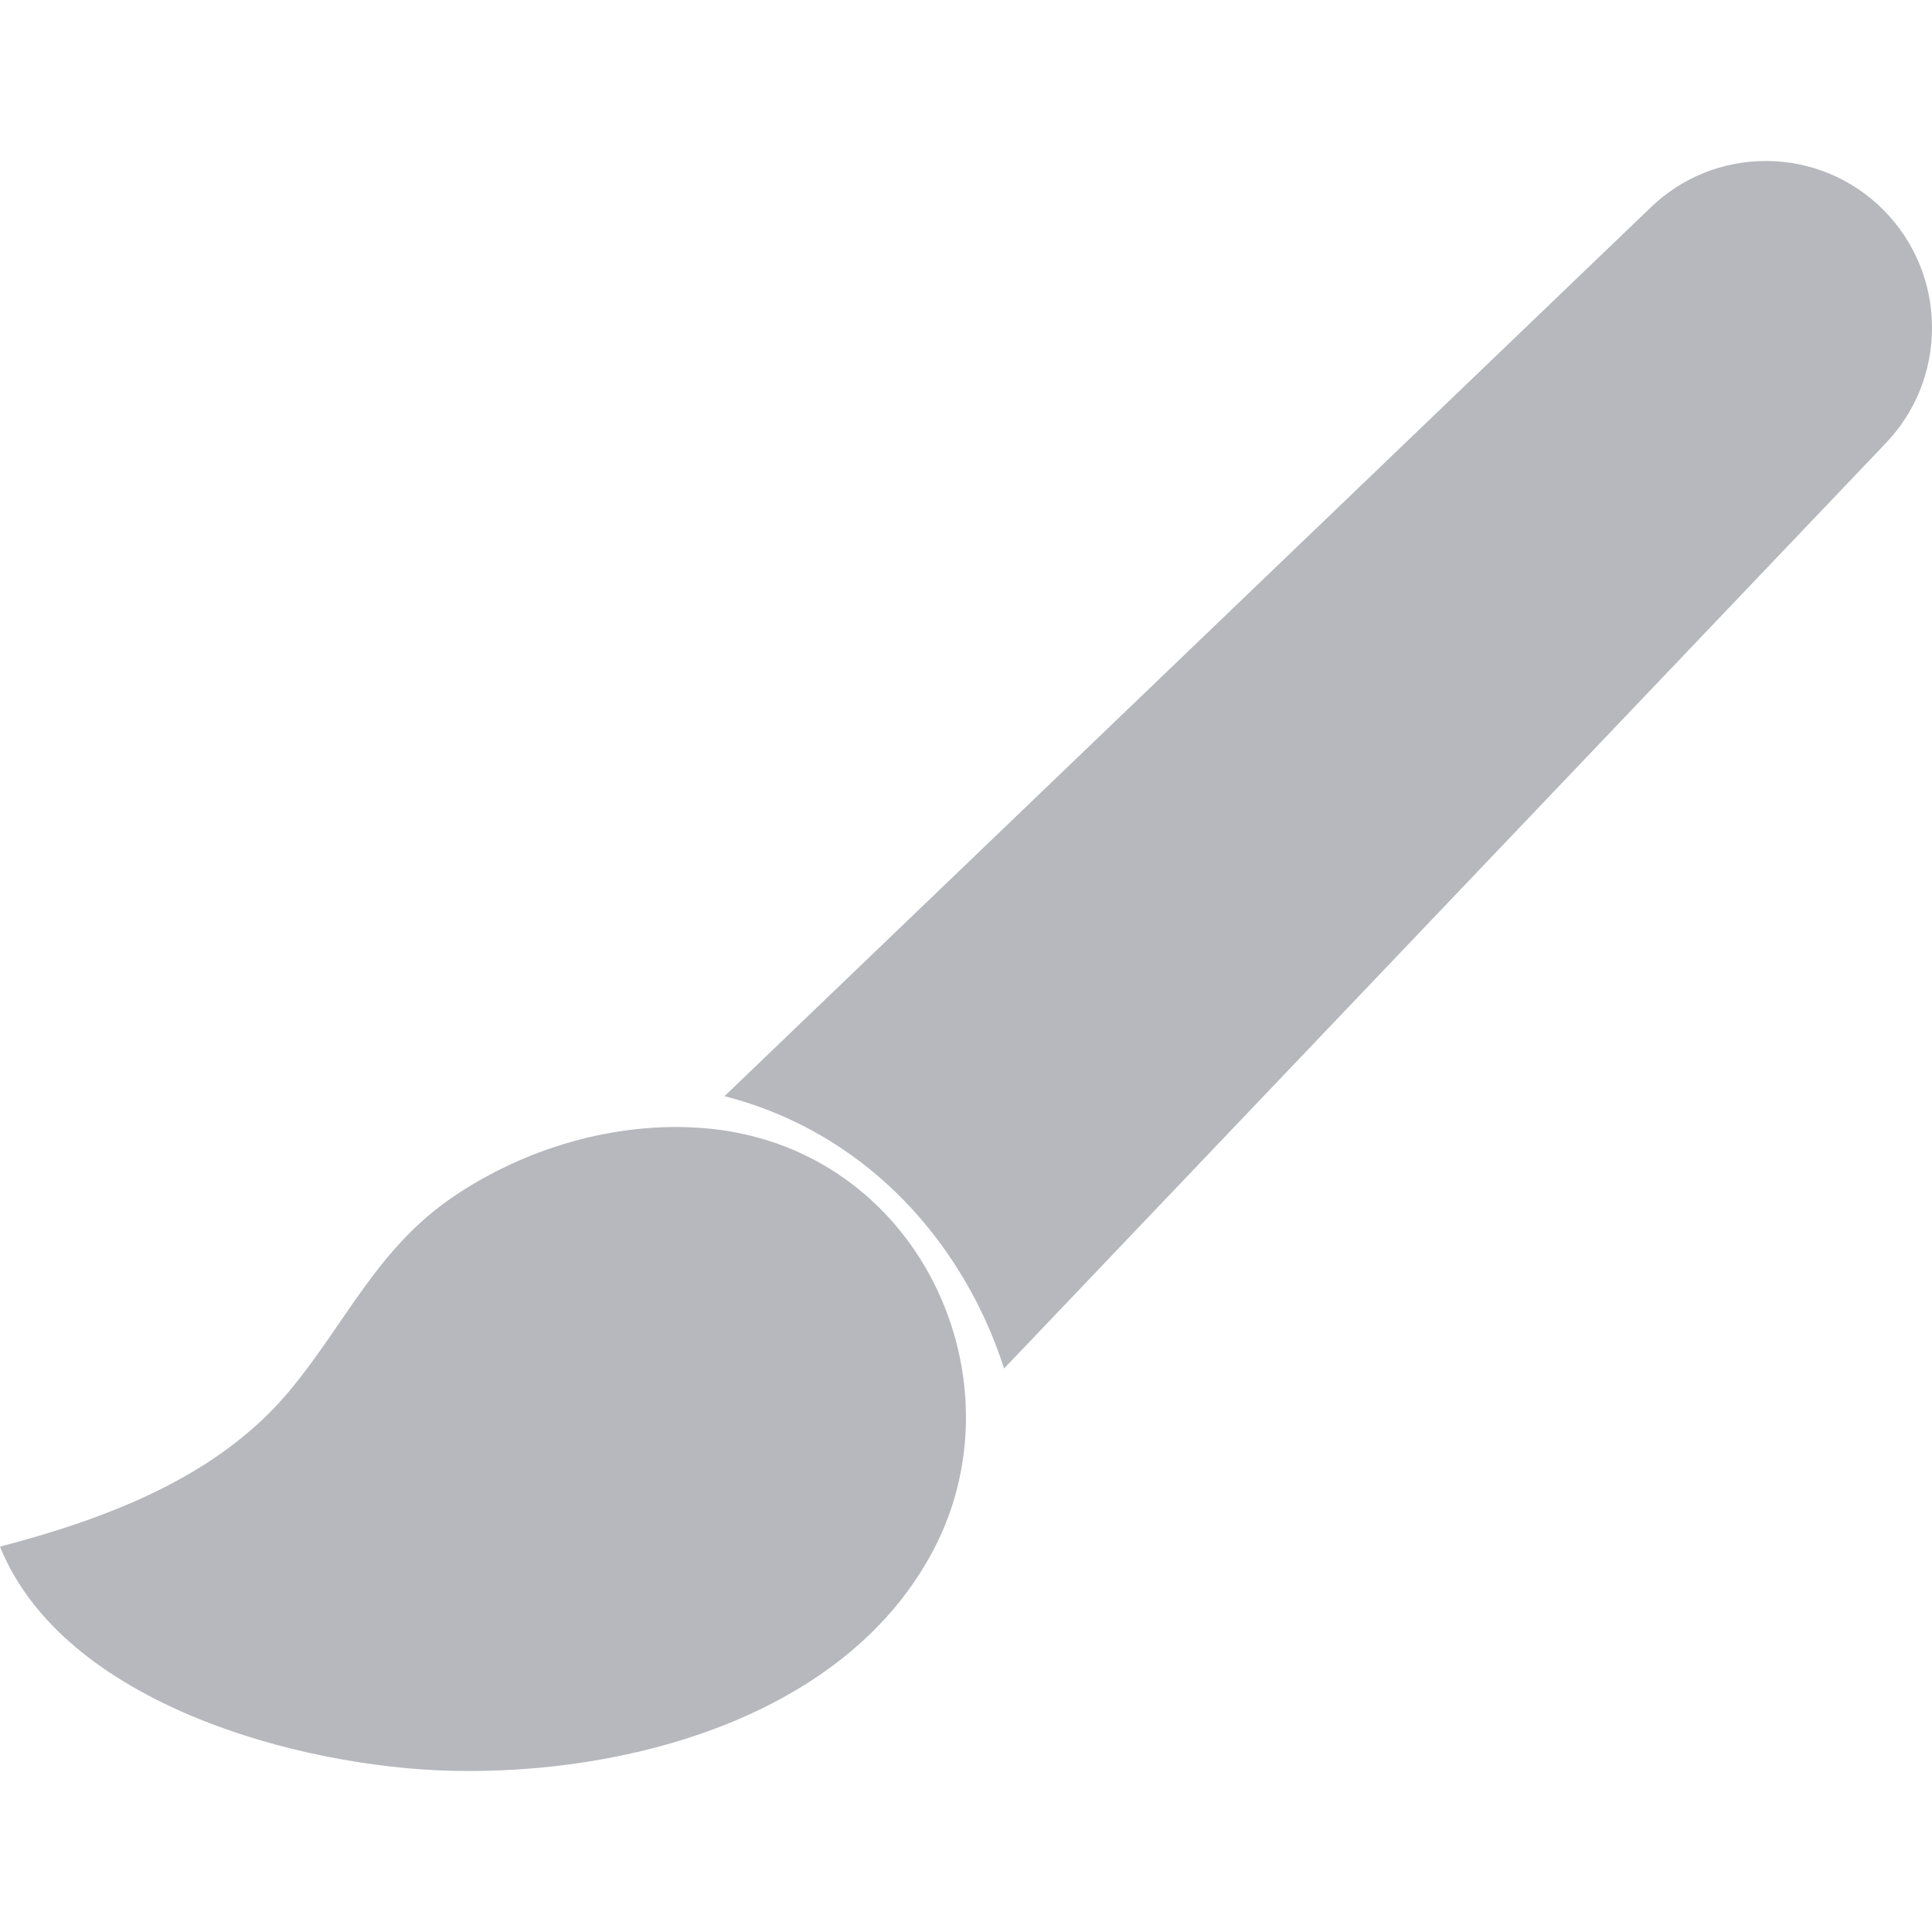 <svg width="24" height="24" viewBox="0 0 24 24" fill="none" xmlns="http://www.w3.org/2000/svg">
<path d="M23.395 2.606C23.011 2.222 22.501 2.006 21.959 2C21.951 2 21.943 2 21.935 2C21.401 2 20.896 2.203 20.509 2.574L9 13.617C10.232 13.932 11.284 14.725 11.972 15.886C12.182 16.239 12.349 16.614 12.473 17L23.428 5.503C23.797 5.116 24 4.608 24 4.072C24 3.519 23.785 2.999 23.395 2.606Z" fill="#B6B8BD"/>
<path d="M8.578 14.004C8.52 14.001 8.461 14 8.402 14C7.417 14 6.441 14.321 5.644 14.857C4.683 15.504 4.3 16.433 3.595 17.279C2.711 18.34 1.35 18.859 0 19.213C0.786 21.158 3.707 21.955 5.623 21.998C5.692 21.999 5.761 22 5.831 22C7.999 22 10.554 21.245 11.599 19.248C12.747 17.055 11.332 14.111 8.578 14.004Z" fill="#B6B8BD"/>
</svg>
